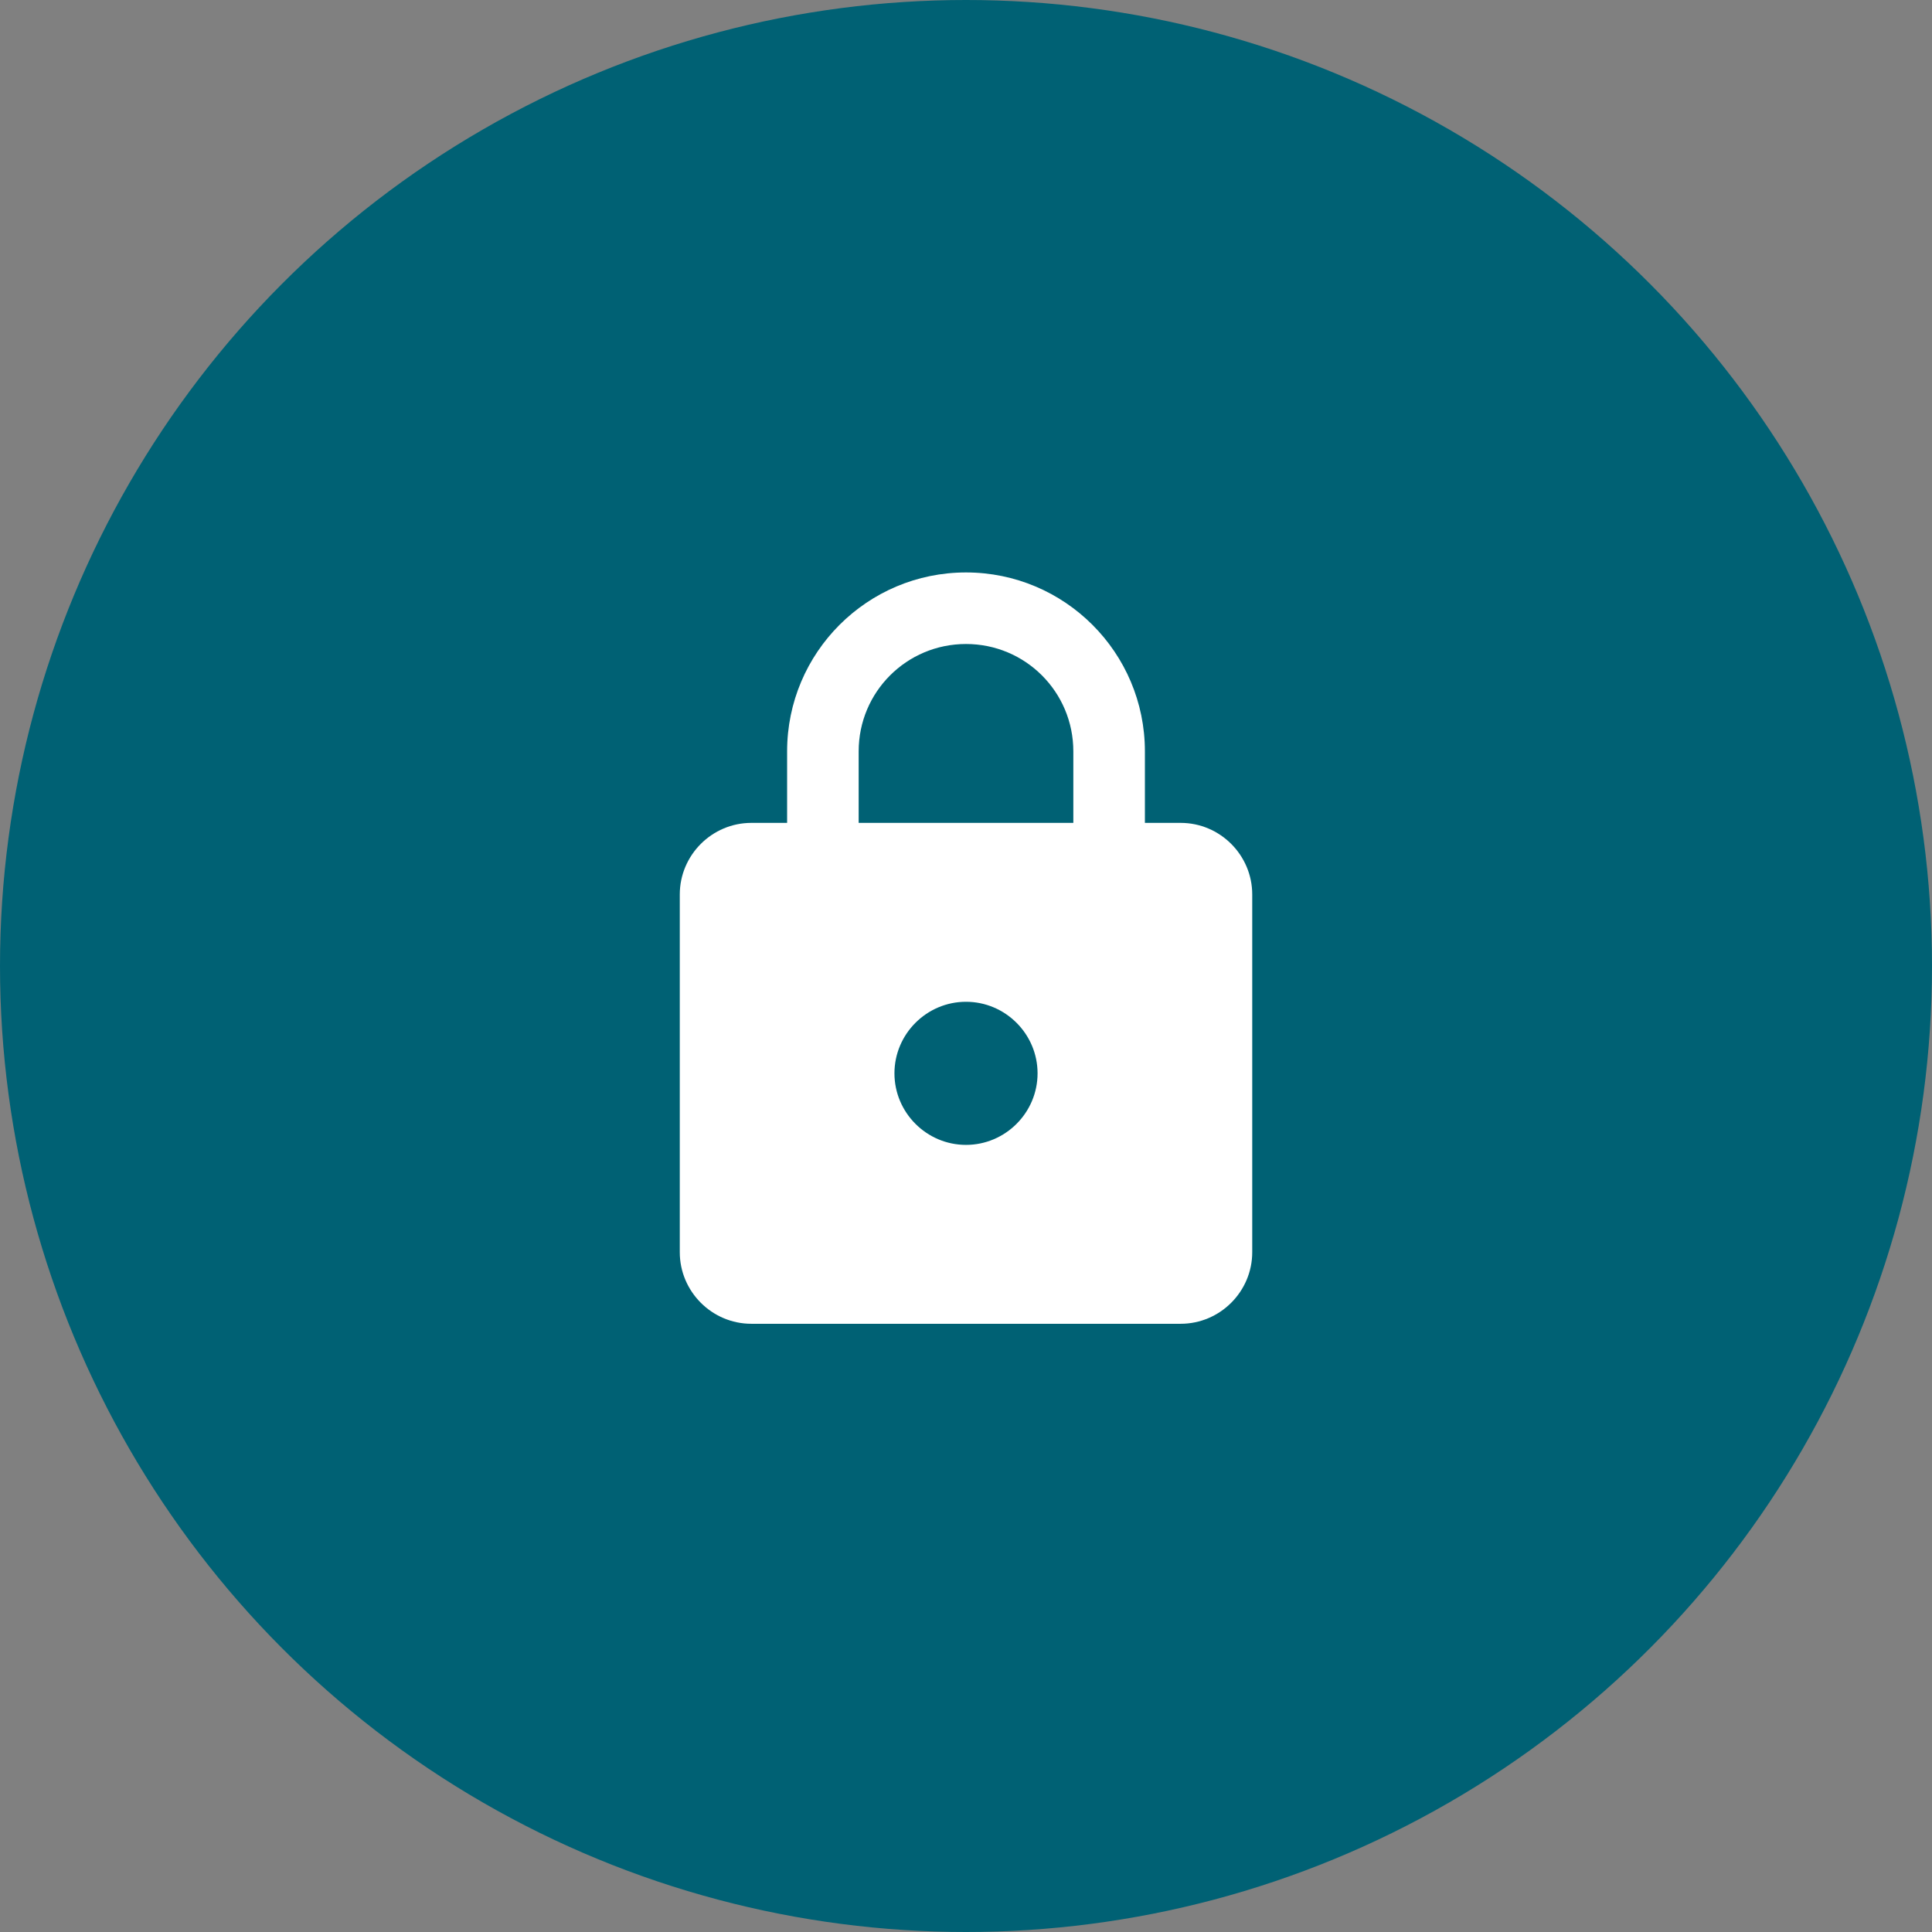 <svg width="144" height="144" viewBox="0 0 144 144" fill="none" xmlns="http://www.w3.org/2000/svg">
<rect x="0" y="0" width="144" height="144" fill="#808080" stroke="none"/>
<circle cx="72" cy="72" r="72" fill="#006174"/>
<g clip-path="url(#clip0_842_4977)">
<path d="M88 61.333H85.334V56C85.334 48.64 79.36 42.667 72 42.667C64.64 42.667 58.667 48.64 58.667 56V61.333H56C53.067 61.333 50.667 63.733 50.667 66.667V93.333C50.667 96.267 53.067 98.667 56 98.667H88C90.934 98.667 93.334 96.267 93.334 93.333V66.667C93.334 63.733 90.934 61.333 88 61.333ZM72 85.333C69.067 85.333 66.667 82.933 66.667 80C66.667 77.067 69.067 74.667 72 74.667C74.934 74.667 77.334 77.067 77.334 80C77.334 82.933 74.934 85.333 72 85.333ZM64 61.333V56C64 51.573 67.574 48 72 48C76.427 48 80 51.573 80 56V61.333H64Z" fill="white"/>
</g>
<defs>
<clipPath id="clip0_842_4977">
<rect width="64" height="64" fill="white" transform="translate(40 40)"/>
</clipPath>
</defs>
</svg>
